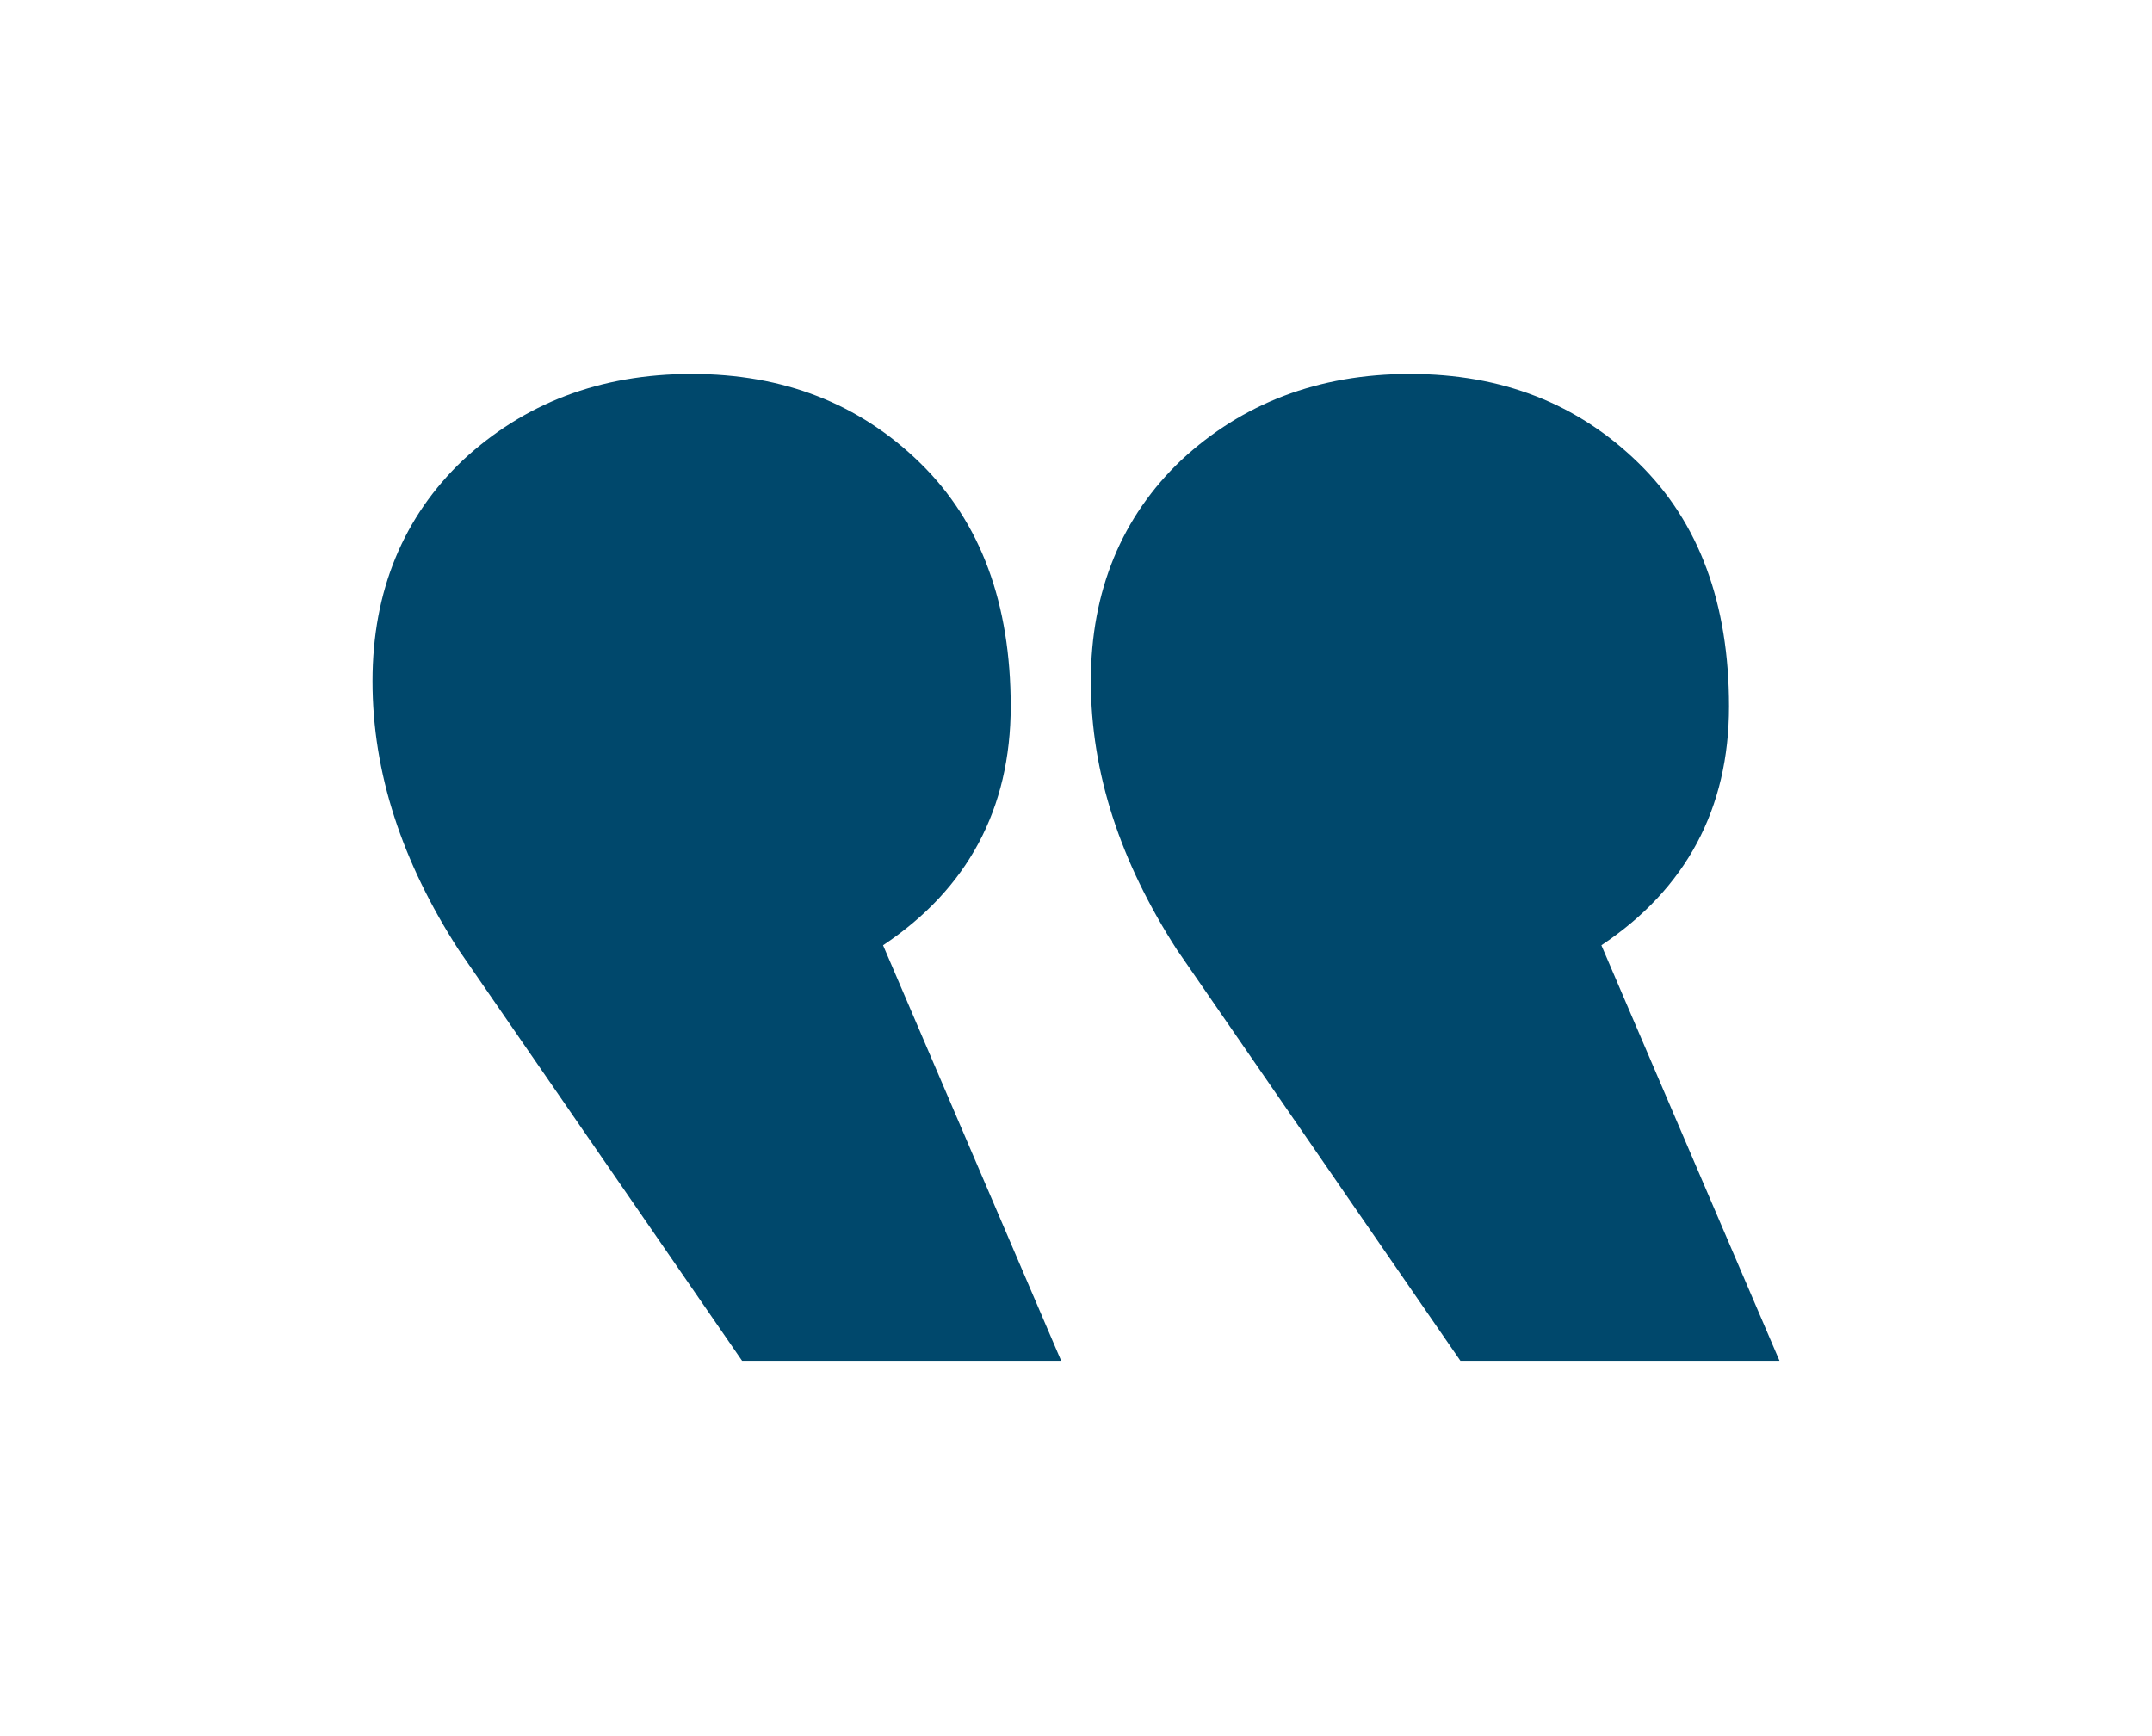 <?xml version="1.0" encoding="utf-8"?>
<!-- Generator: Adobe Illustrator 26.2.1, SVG Export Plug-In . SVG Version: 6.00 Build 0)  -->
<svg version="1.1" id="Calque_1" xmlns:v="https://vecta.io/nano"
	 xmlns="http://www.w3.org/2000/svg" xmlns:xlink="http://www.w3.org/1999/xlink" x="0px" y="0px" viewBox="0 0 145 117"
	 style="enable-background:new 0 0 145 117;" xml:space="preserve">
<rect x="0" y="0" width="145" height="117" fill="#808080" stroke="none"/>
<style type="text/css">
	.st0{fill:#FFFFFF;}
	.st1{fill:#00486C;}
</style>
<path class="st0" d="M0,0h145v117H0V0z M174,0h145v117H174V0z"/>
<path class="st1" d="M119.9,91.7H98.4L79.3,64c-3.8-5.9-5.8-11.9-5.8-18.1c0-6.1,2.1-11.1,6.1-14.9c4.1-3.8,9.2-5.8,15.4-5.8
	s11.3,2,15.4,6s6.1,9.5,6.1,16.4s-2.9,12.3-8.6,16.1L119.9,91.7z M71.5,91.7H50L30.9,64c-3.8-5.9-5.8-11.9-5.8-18.1
	c0-6.1,2.1-11.1,6.1-14.9c4.1-3.8,9.2-5.8,15.4-5.8s11.3,2,15.4,6s6.1,9.5,6.1,16.4s-2.9,12.3-8.6,16.1L71.5,91.7z M199.1,25.3h21.5
	L239.7,53c3.8,5.9,5.8,11.9,5.8,18.1c0,6.1-2.1,11.1-6.1,14.9c-4.1,3.8-9.2,5.8-15.4,5.8s-11.3-2-15.4-6s-6.1-9.5-6.1-16.4
	s2.9-12.3,8.6-16.1C211.1,53.3,199.1,25.3,199.1,25.3z M247.5,25.3H269L288.1,53c3.8,5.9,5.8,11.9,5.8,18.1c0,6.1-2.1,11.1-6.1,14.9
	c-4.1,3.8-9.2,5.8-15.4,5.8s-11.3-2-15.4-6s-6.1-9.5-6.1-16.4s2.9-12.3,8.6-16.1C259.5,53.3,247.5,25.3,247.5,25.3z"/>
</svg>
